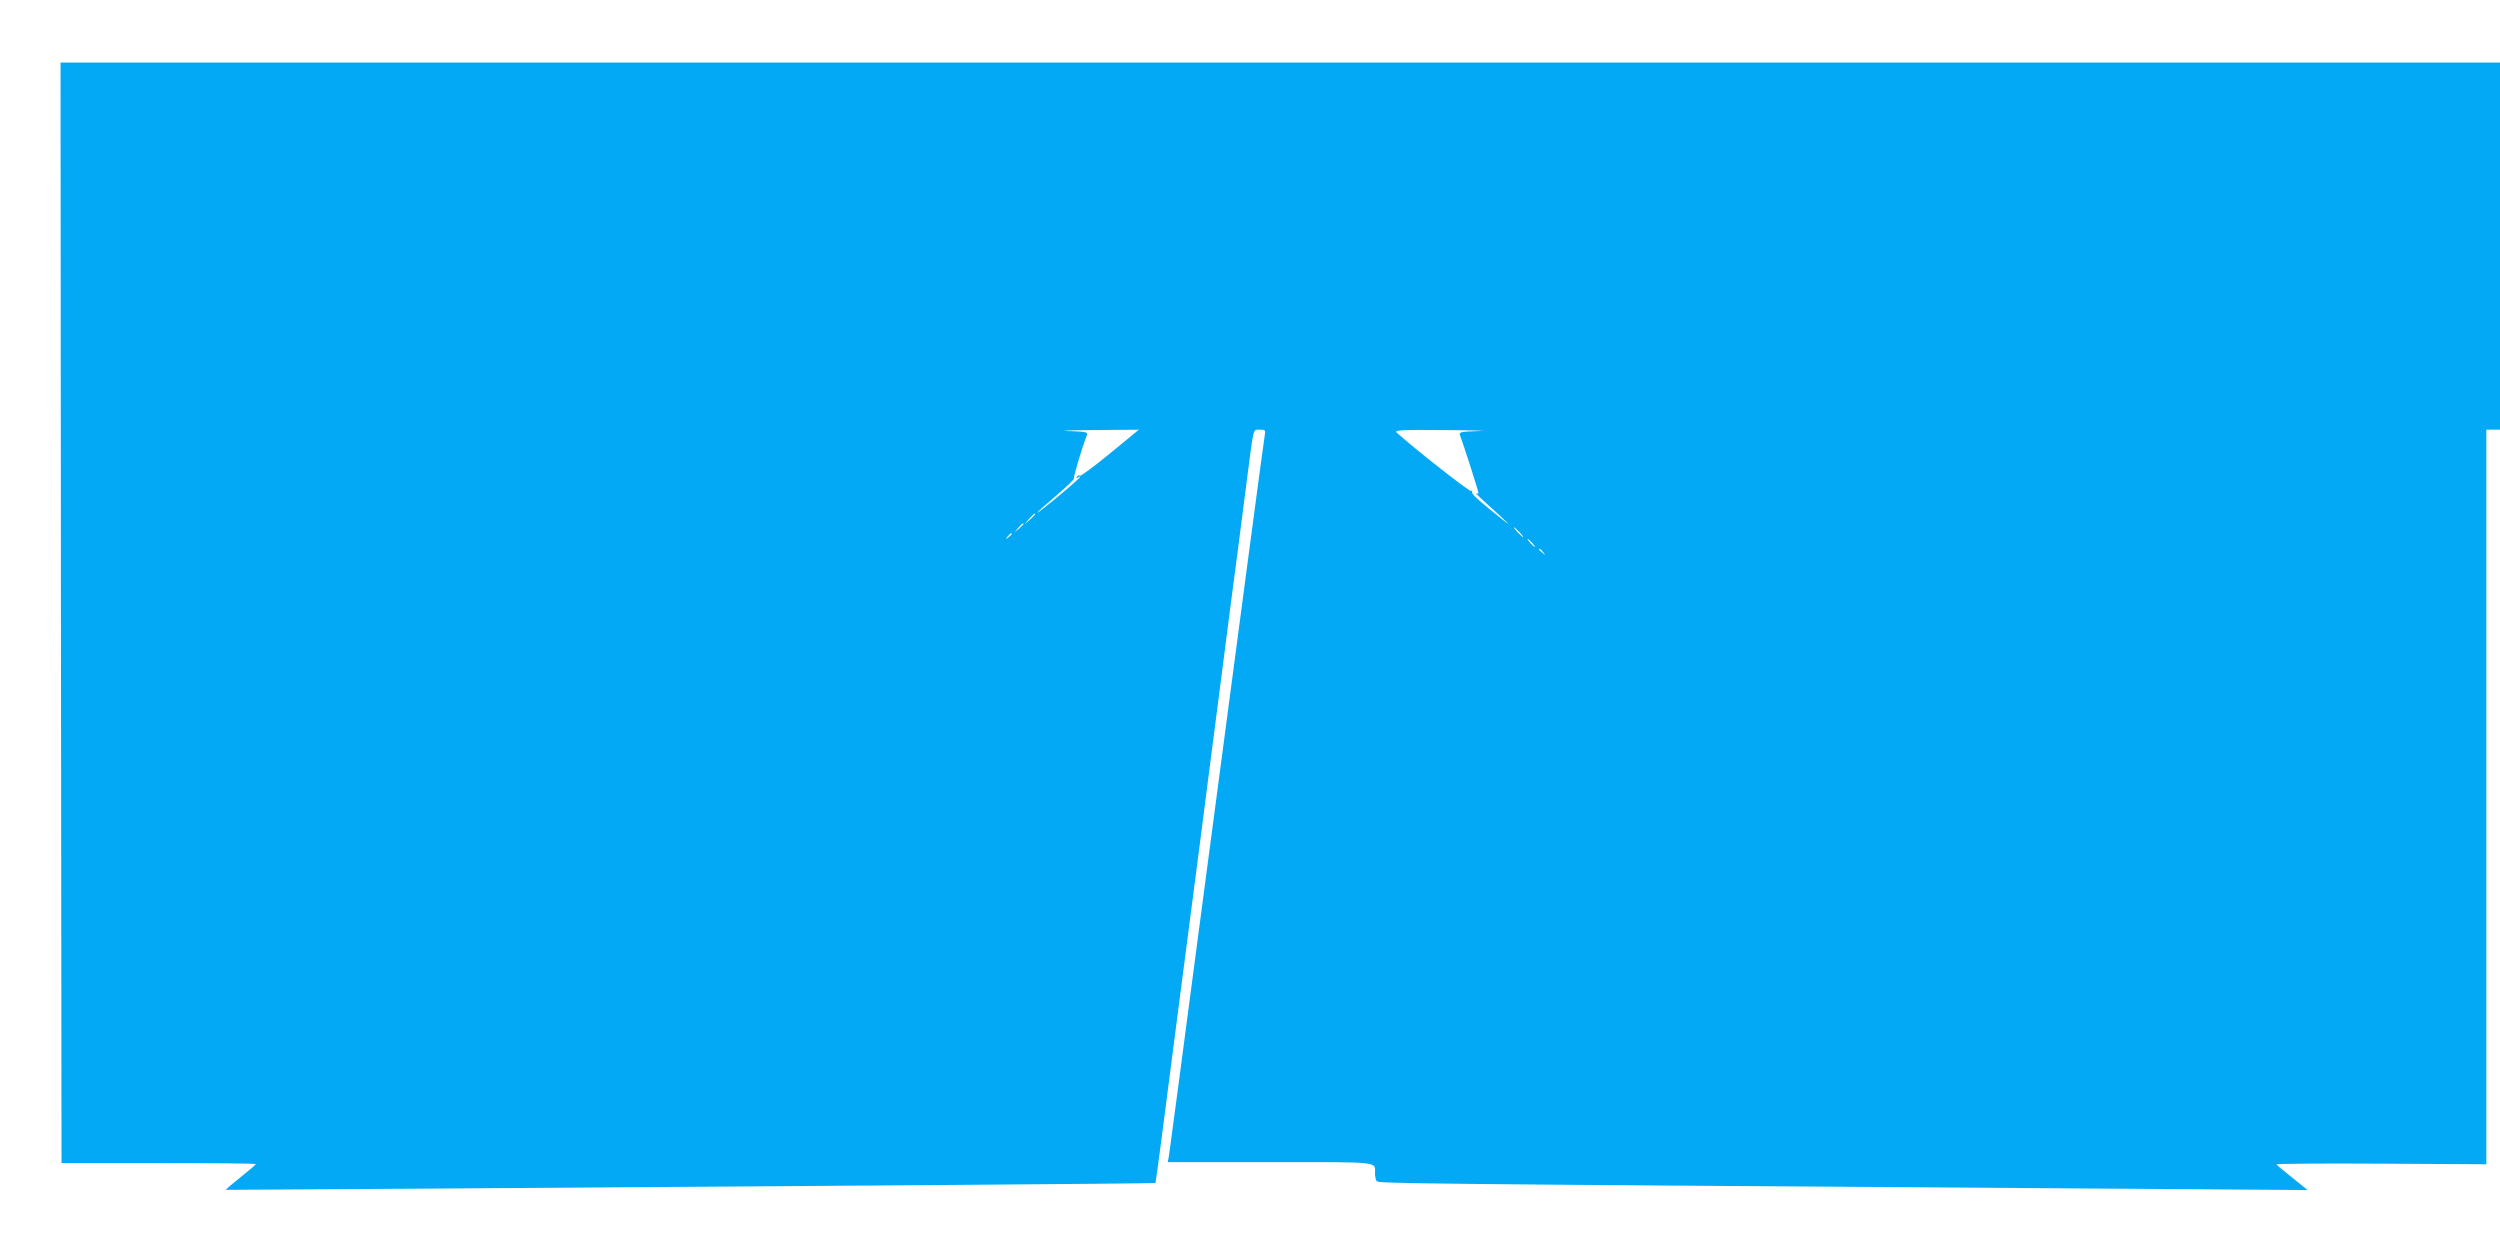 <?xml version="1.0" standalone="no"?>
<!DOCTYPE svg PUBLIC "-//W3C//DTD SVG 20010904//EN"
 "http://www.w3.org/TR/2001/REC-SVG-20010904/DTD/svg10.dtd">
<svg version="1.0" xmlns="http://www.w3.org/2000/svg"
 width="1280pt" height="640pt" viewBox="0 0 1280 640"
 preserveAspectRatio="xMidYMid meet">
<g transform="translate(0,640) scale(0.1,-0.1)"
fill="#03a9f4" stroke="none">
<path d="M312 3263 l3 -2818 498 0 c273 0 497 -2 497 -5 -1 -3 -23 -23 -51
-45 -27 -22 -62 -51 -77 -63 l-27 -24 995 6 c1963 13 3764 26 3766 29 2 1 48
353 103 782 56 429 110 848 121 930 10 83 56 431 100 775 44 344 89 690 100
770 10 80 30 237 45 350 35 269 29 250 66 250 28 0 30 -2 24 -32 -6 -36 -105
-779 -335 -2518 -82 -624 -152 -1150 -155 -1168 l-6 -32 524 0 c575 0 537 4
537 -58 0 -15 4 -33 8 -39 8 -13 116 -14 3772 -39 l995 -7 -77 62 c-43 34 -80
65 -82 69 -2 4 238 6 535 4 l539 -3 0 1881 0 1880 35 0 35 0 0 940 0 940
-6245 0 -6245 0 2 -2817z m5373 817 c-80 -66 -150 -118 -155 -115 -5 3 -12 0
-16 -6 -4 -8 -3 -9 4 -5 36 22 -1 -13 -98 -94 -60 -50 -110 -88 -110 -86 0 3
43 42 95 86 52 45 94 84 93 88 -2 12 41 158 67 224 6 16 -4 18 -97 21 -56 1 2
4 130 5 l233 2 -146 -120z m1887 113 c-93 -3 -103 -5 -97 -21 17 -43 95 -288
95 -297 0 -3 -6 -3 -12 0 -7 4 16 -20 52 -52 109 -98 140 -130 80 -81 -130
104 -159 131 -153 141 3 6 1 7 -5 3 -8 -5 -299 224 -382 300 -12 12 28 14 255
12 149 -1 223 -4 167 -5z m-2272 -426 c0 -2 -12 -14 -27 -28 l-28 -24 24 28
c23 25 31 32 31 24z m-60 -50 c0 -2 -10 -12 -22 -23 l-23 -19 19 23 c18 21 26
27 26 19z m2540 -42 c13 -14 21 -25 18 -25 -2 0 -15 11 -28 25 -13 14 -21 25
-18 25 2 0 15 -11 28 -25z m-2600 -9 c0 -2 -8 -10 -17 -17 -16 -13 -17 -12 -4
4 13 16 21 21 21 13z m2665 -46 c10 -11 16 -20 13 -20 -3 0 -13 9 -23 20 -10
11 -16 20 -13 20 3 0 13 -9 23 -20z m56 -47 c13 -16 12 -17 -3 -4 -17 13 -22
21 -14 21 2 0 10 -8 17 -17z"/>
</g>
</svg>
